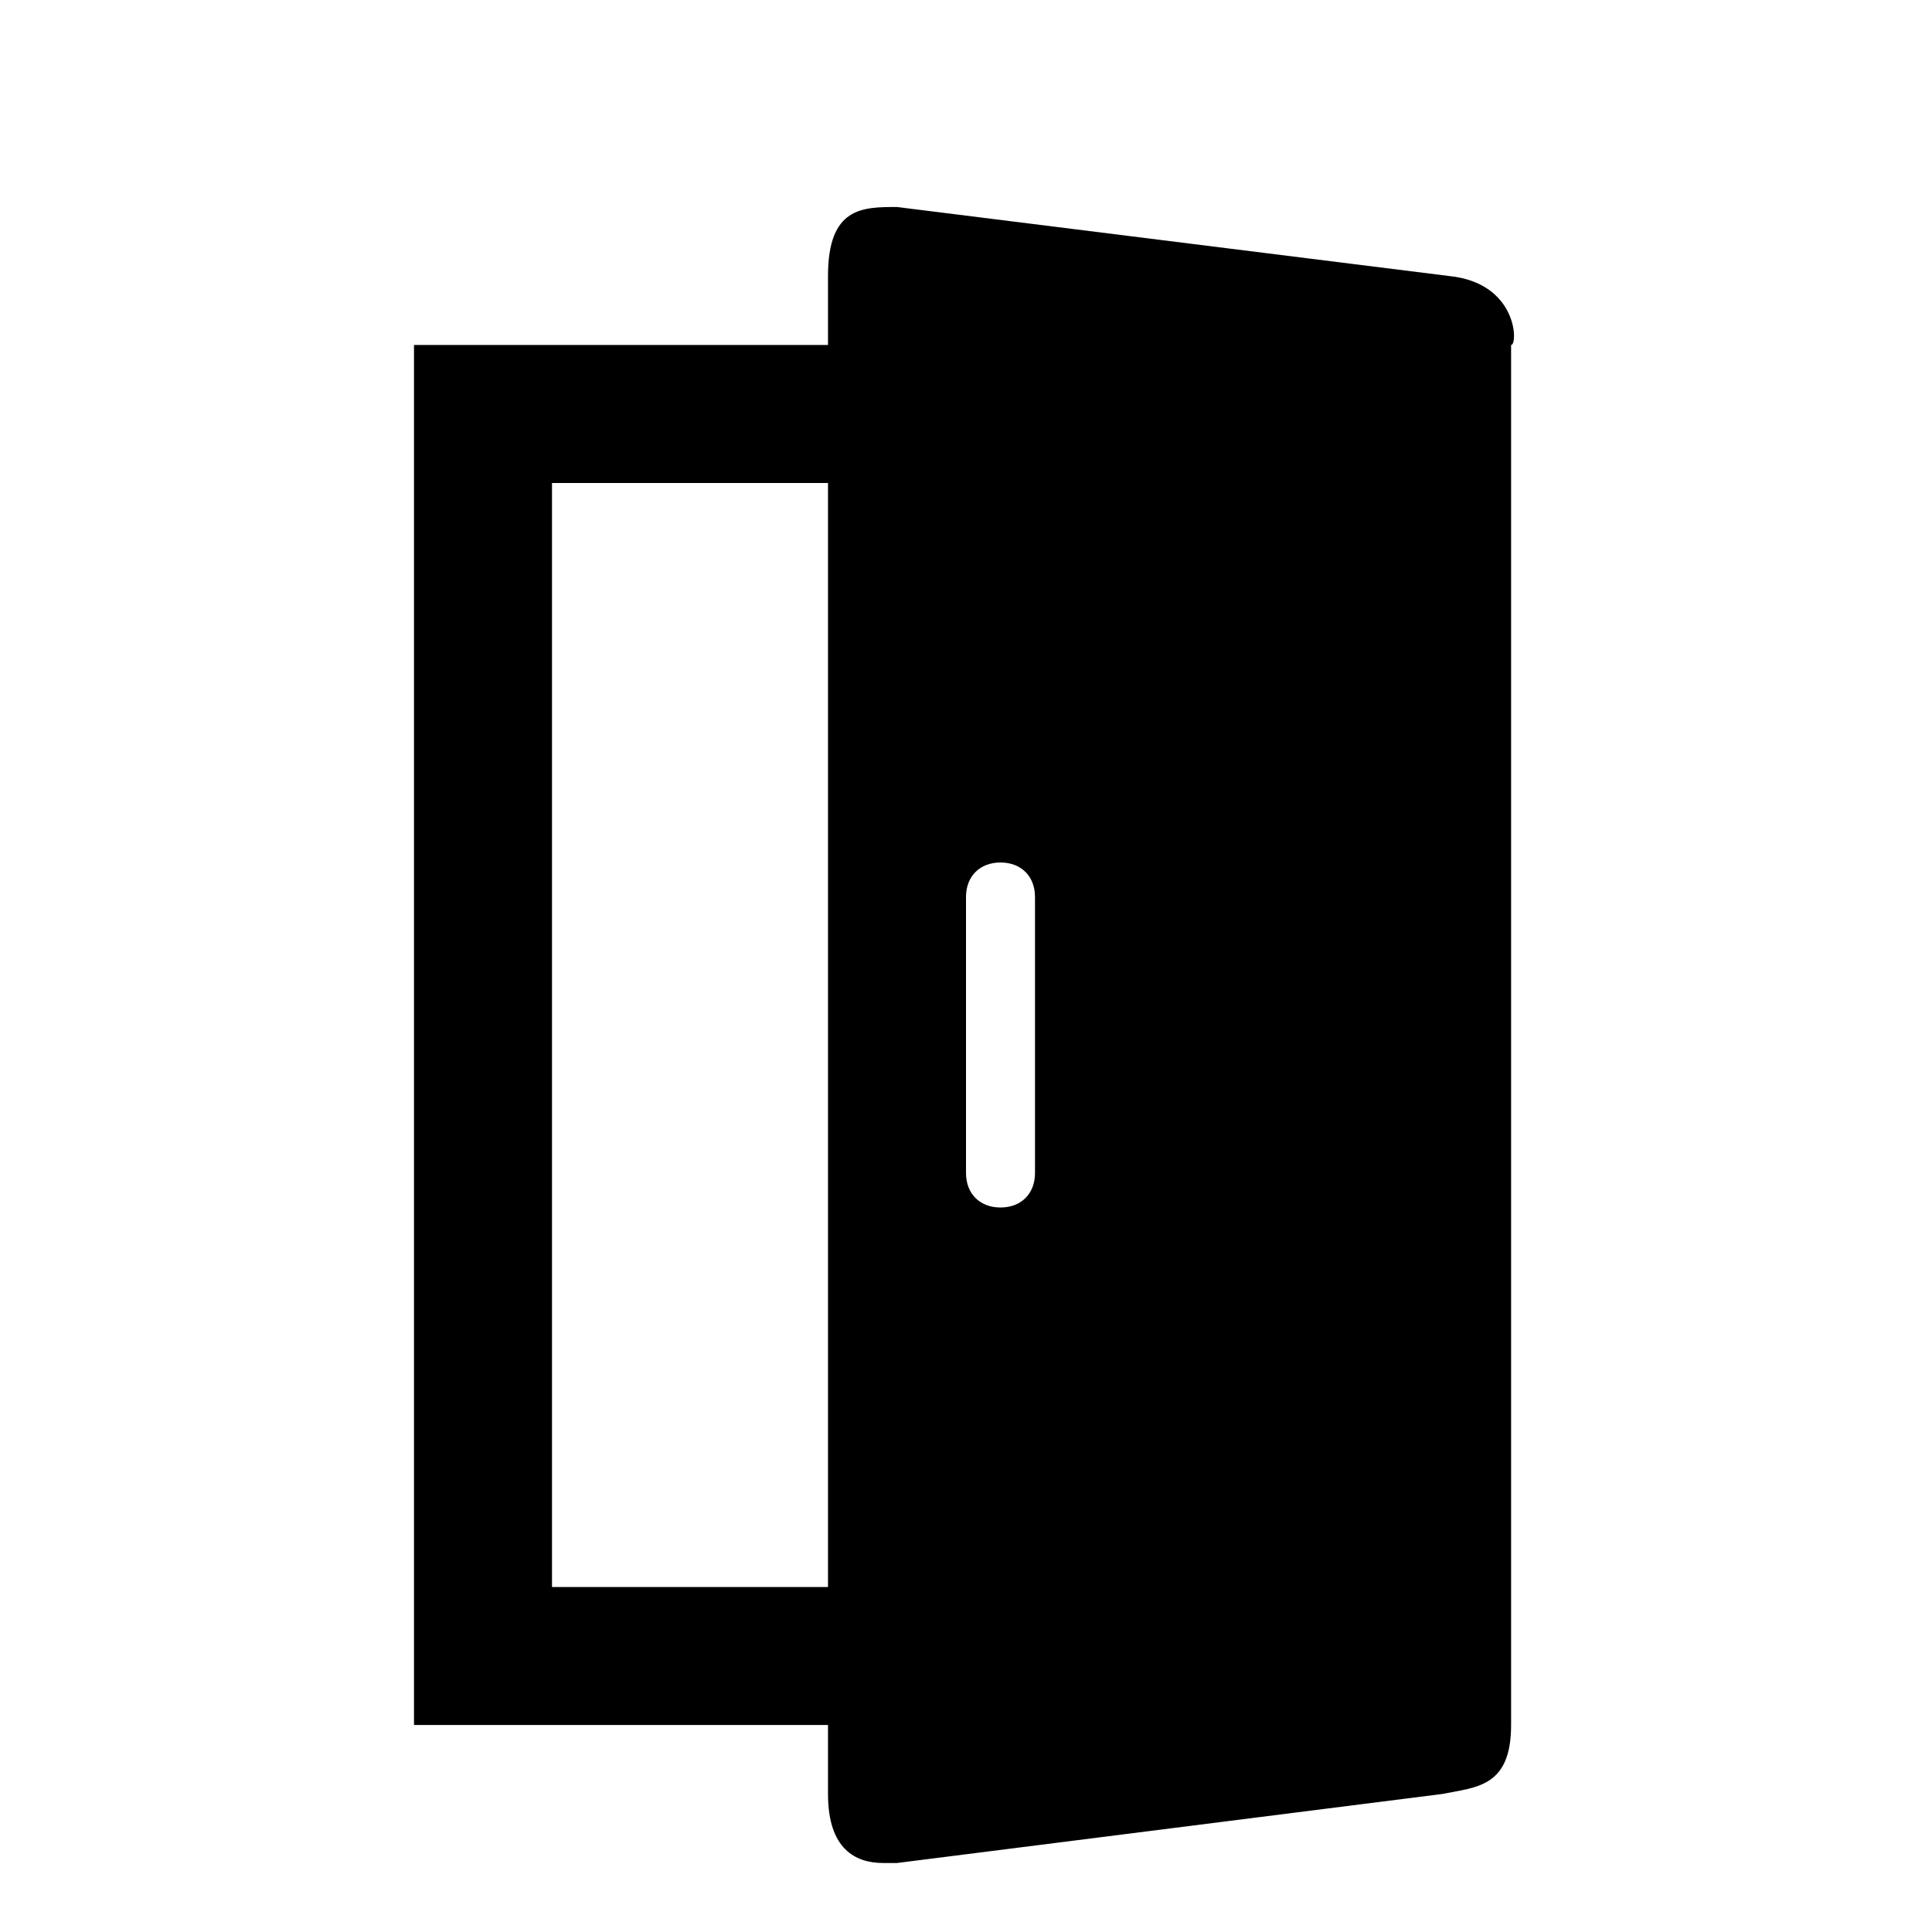 <?xml version="1.0" encoding="utf-8"?>
<!-- Generator: Adobe Illustrator 19.2.1, SVG Export Plug-In . SVG Version: 6.00 Build 0)  -->
<svg version="1.2" baseProfile="tiny" id="Layer_1" xmlns="http://www.w3.org/2000/svg" xmlns:xlink="http://www.w3.org/1999/xlink"
	 x="0px" y="0px" viewBox="-3 -3 28 28" xml:space="preserve">
<g>
	<rect x="5" y="4" fill="none" width="4" height="16"/>
	<path fill="none" d="M11.5,9.5C11.2,9.5,11,9.7,11,10v4c0,0.3,0.2,0.5,0.5,0.5S12,14.3,12,14v-4C12,9.7,11.8,9.5,11.5,9.5z"/>
	<path fill="#000000" d="M18,1l-8-1C9.5,0,9,0,9,1v1H3v20h6v1c0,0.8,0.4,1,0.8,1h0.1c0,0,0.1,0,0.1,0l7.9-1c0.5-0.1,1-0.1,1-1V2C19,2,19,1.1,18,1z
		 M9,20H5V4h4V20z M12,14c0,0.3-0.2,0.5-0.5,0.5S11,14.3,11,14v-4c0-0.3,0.2-0.5,0.5-0.5S12,9.7,12,10V14z"/>
</g>
</svg>
